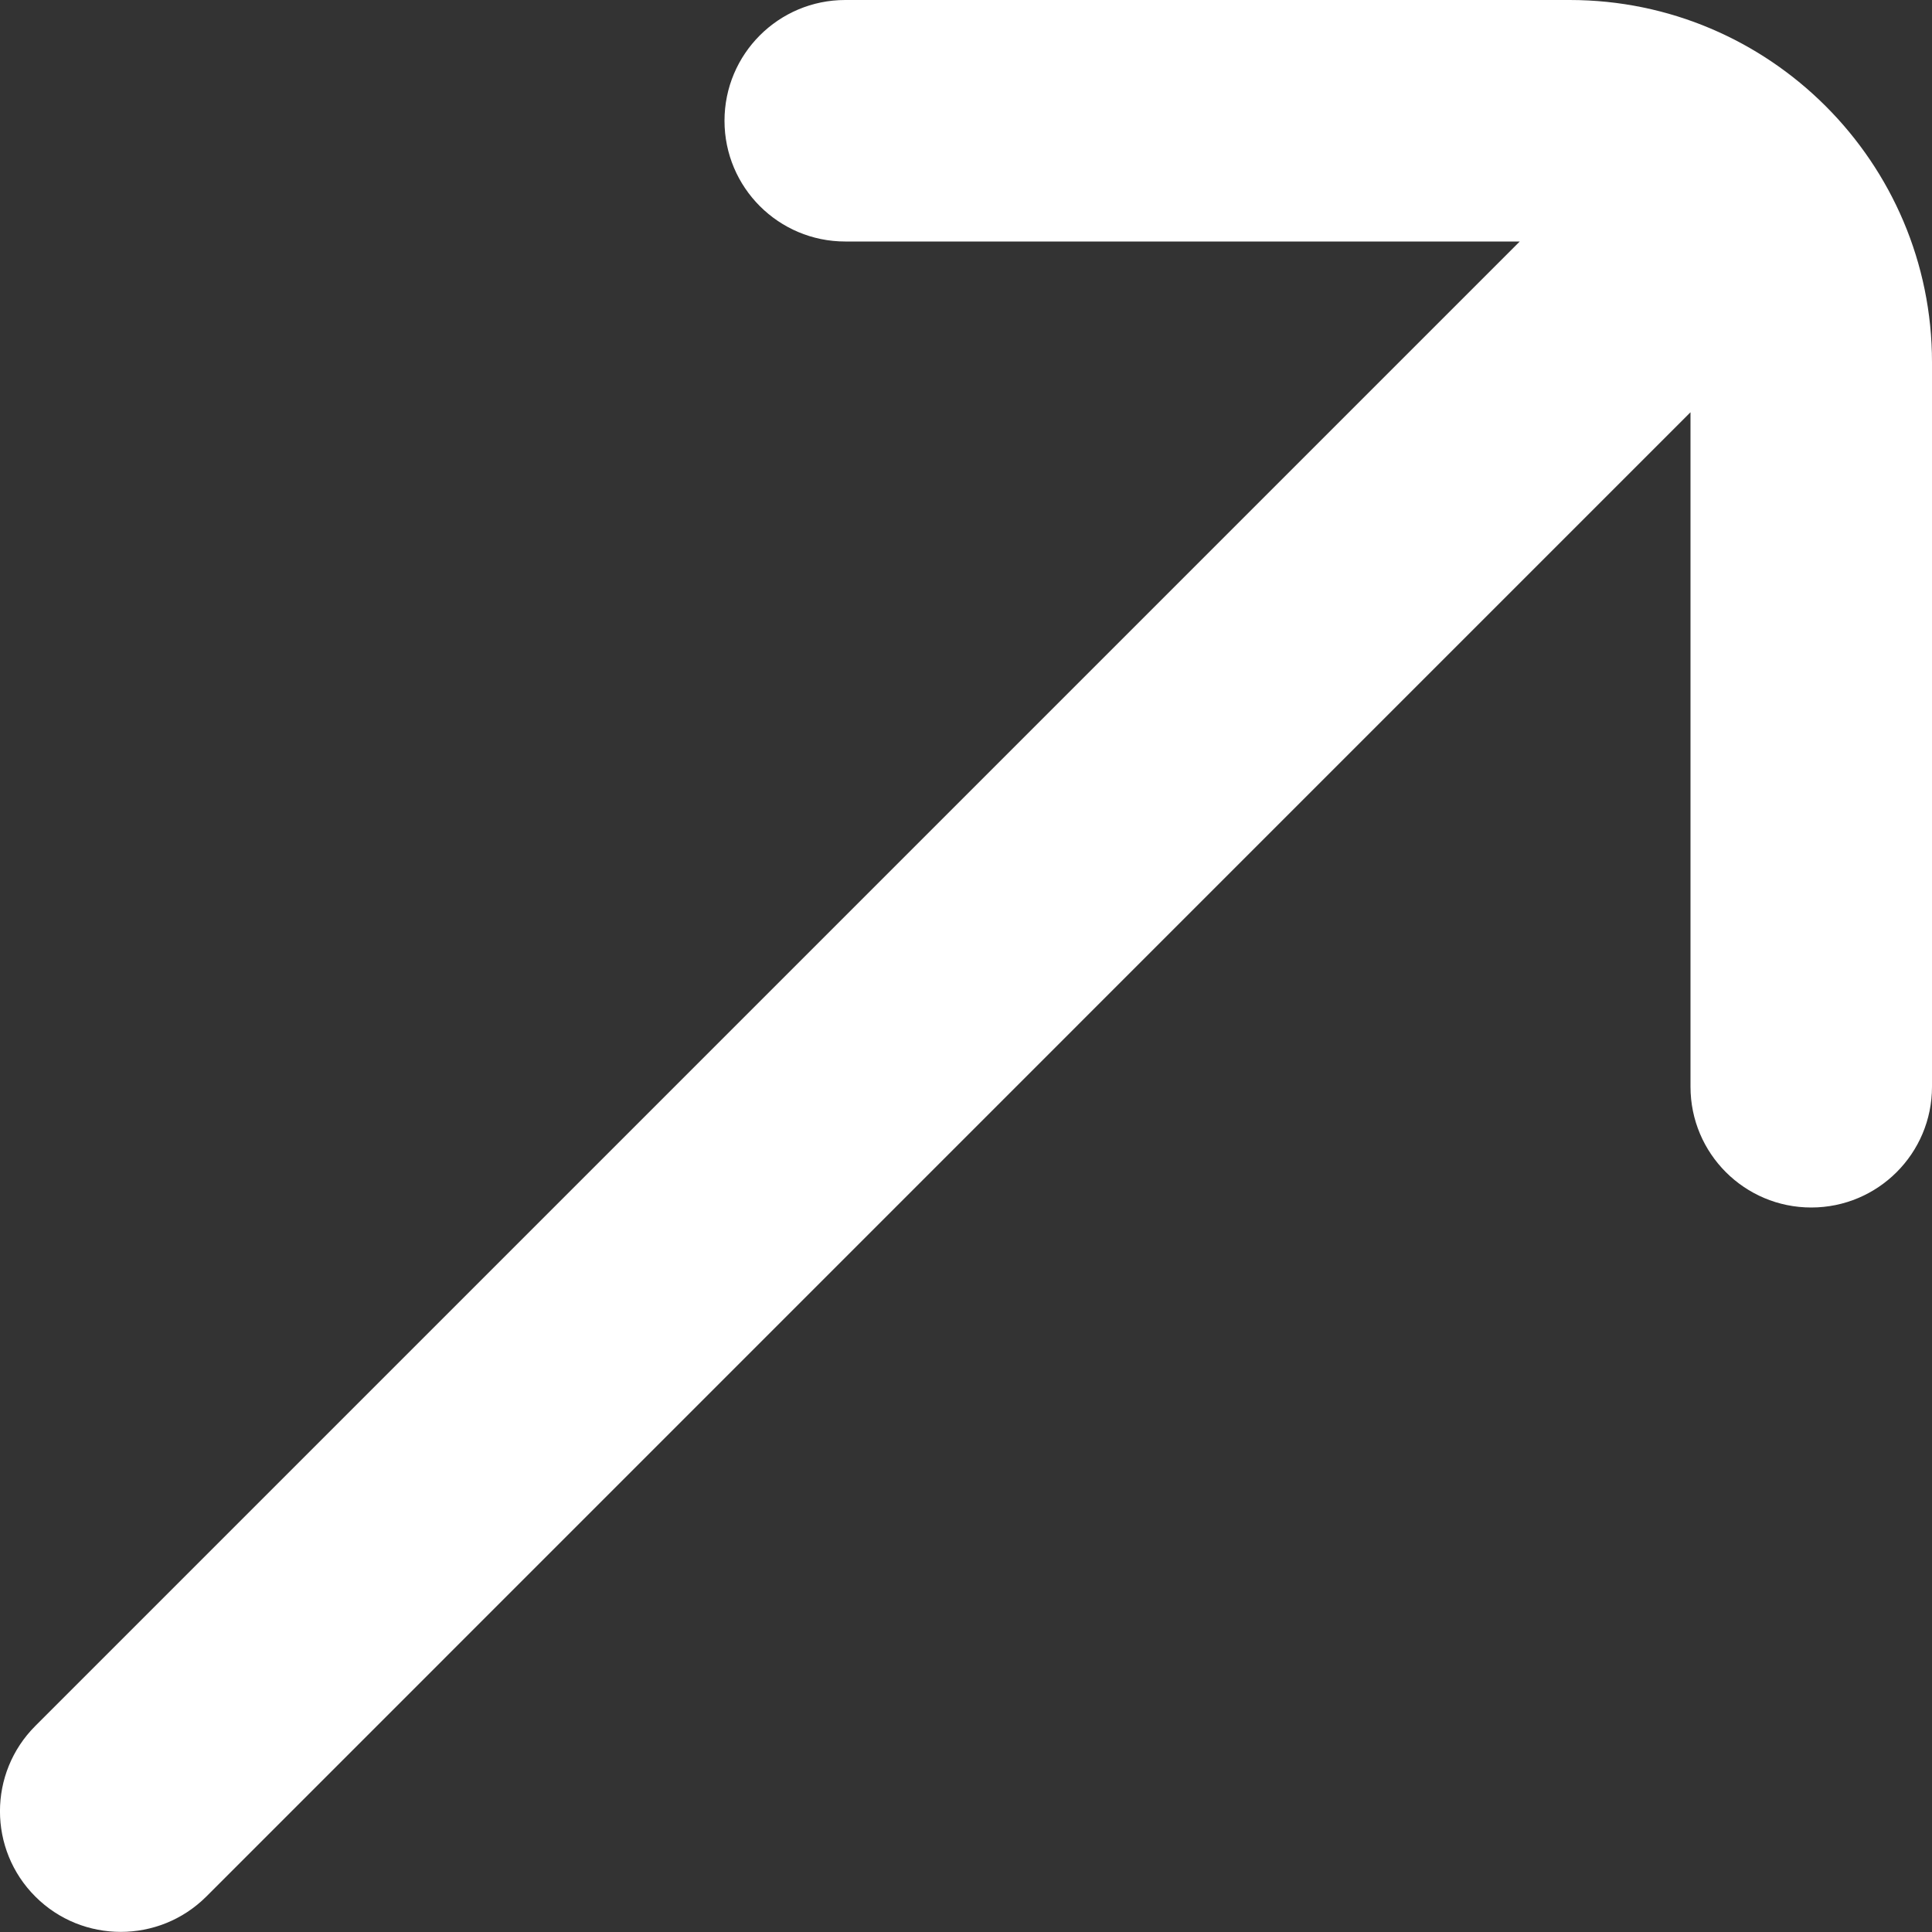 <svg width="16" height="16" viewBox="0 0 16 16" fill="none" xmlns="http://www.w3.org/2000/svg">
<rect x="0" y="0" width="16" height="16" fill="#333333" stroke="none"/>
<path d="M13 0H7C6.448 0 6 0.447 6 1C6 1.553 6.448 2 7 2H12.586L0.293 14.293C-0.098 14.683 -0.098 15.317 0.293 15.707C0.488 15.902 0.744 15.999 1 15.999C1.256 15.999 1.512 15.902 1.708 15.707L14 3.414V9C14 9.553 14.448 10 15 10C15.552 10 16 9.553 16 9V3C16 1.346 14.654 0 13 0Z" fill="white"/>
</svg>
